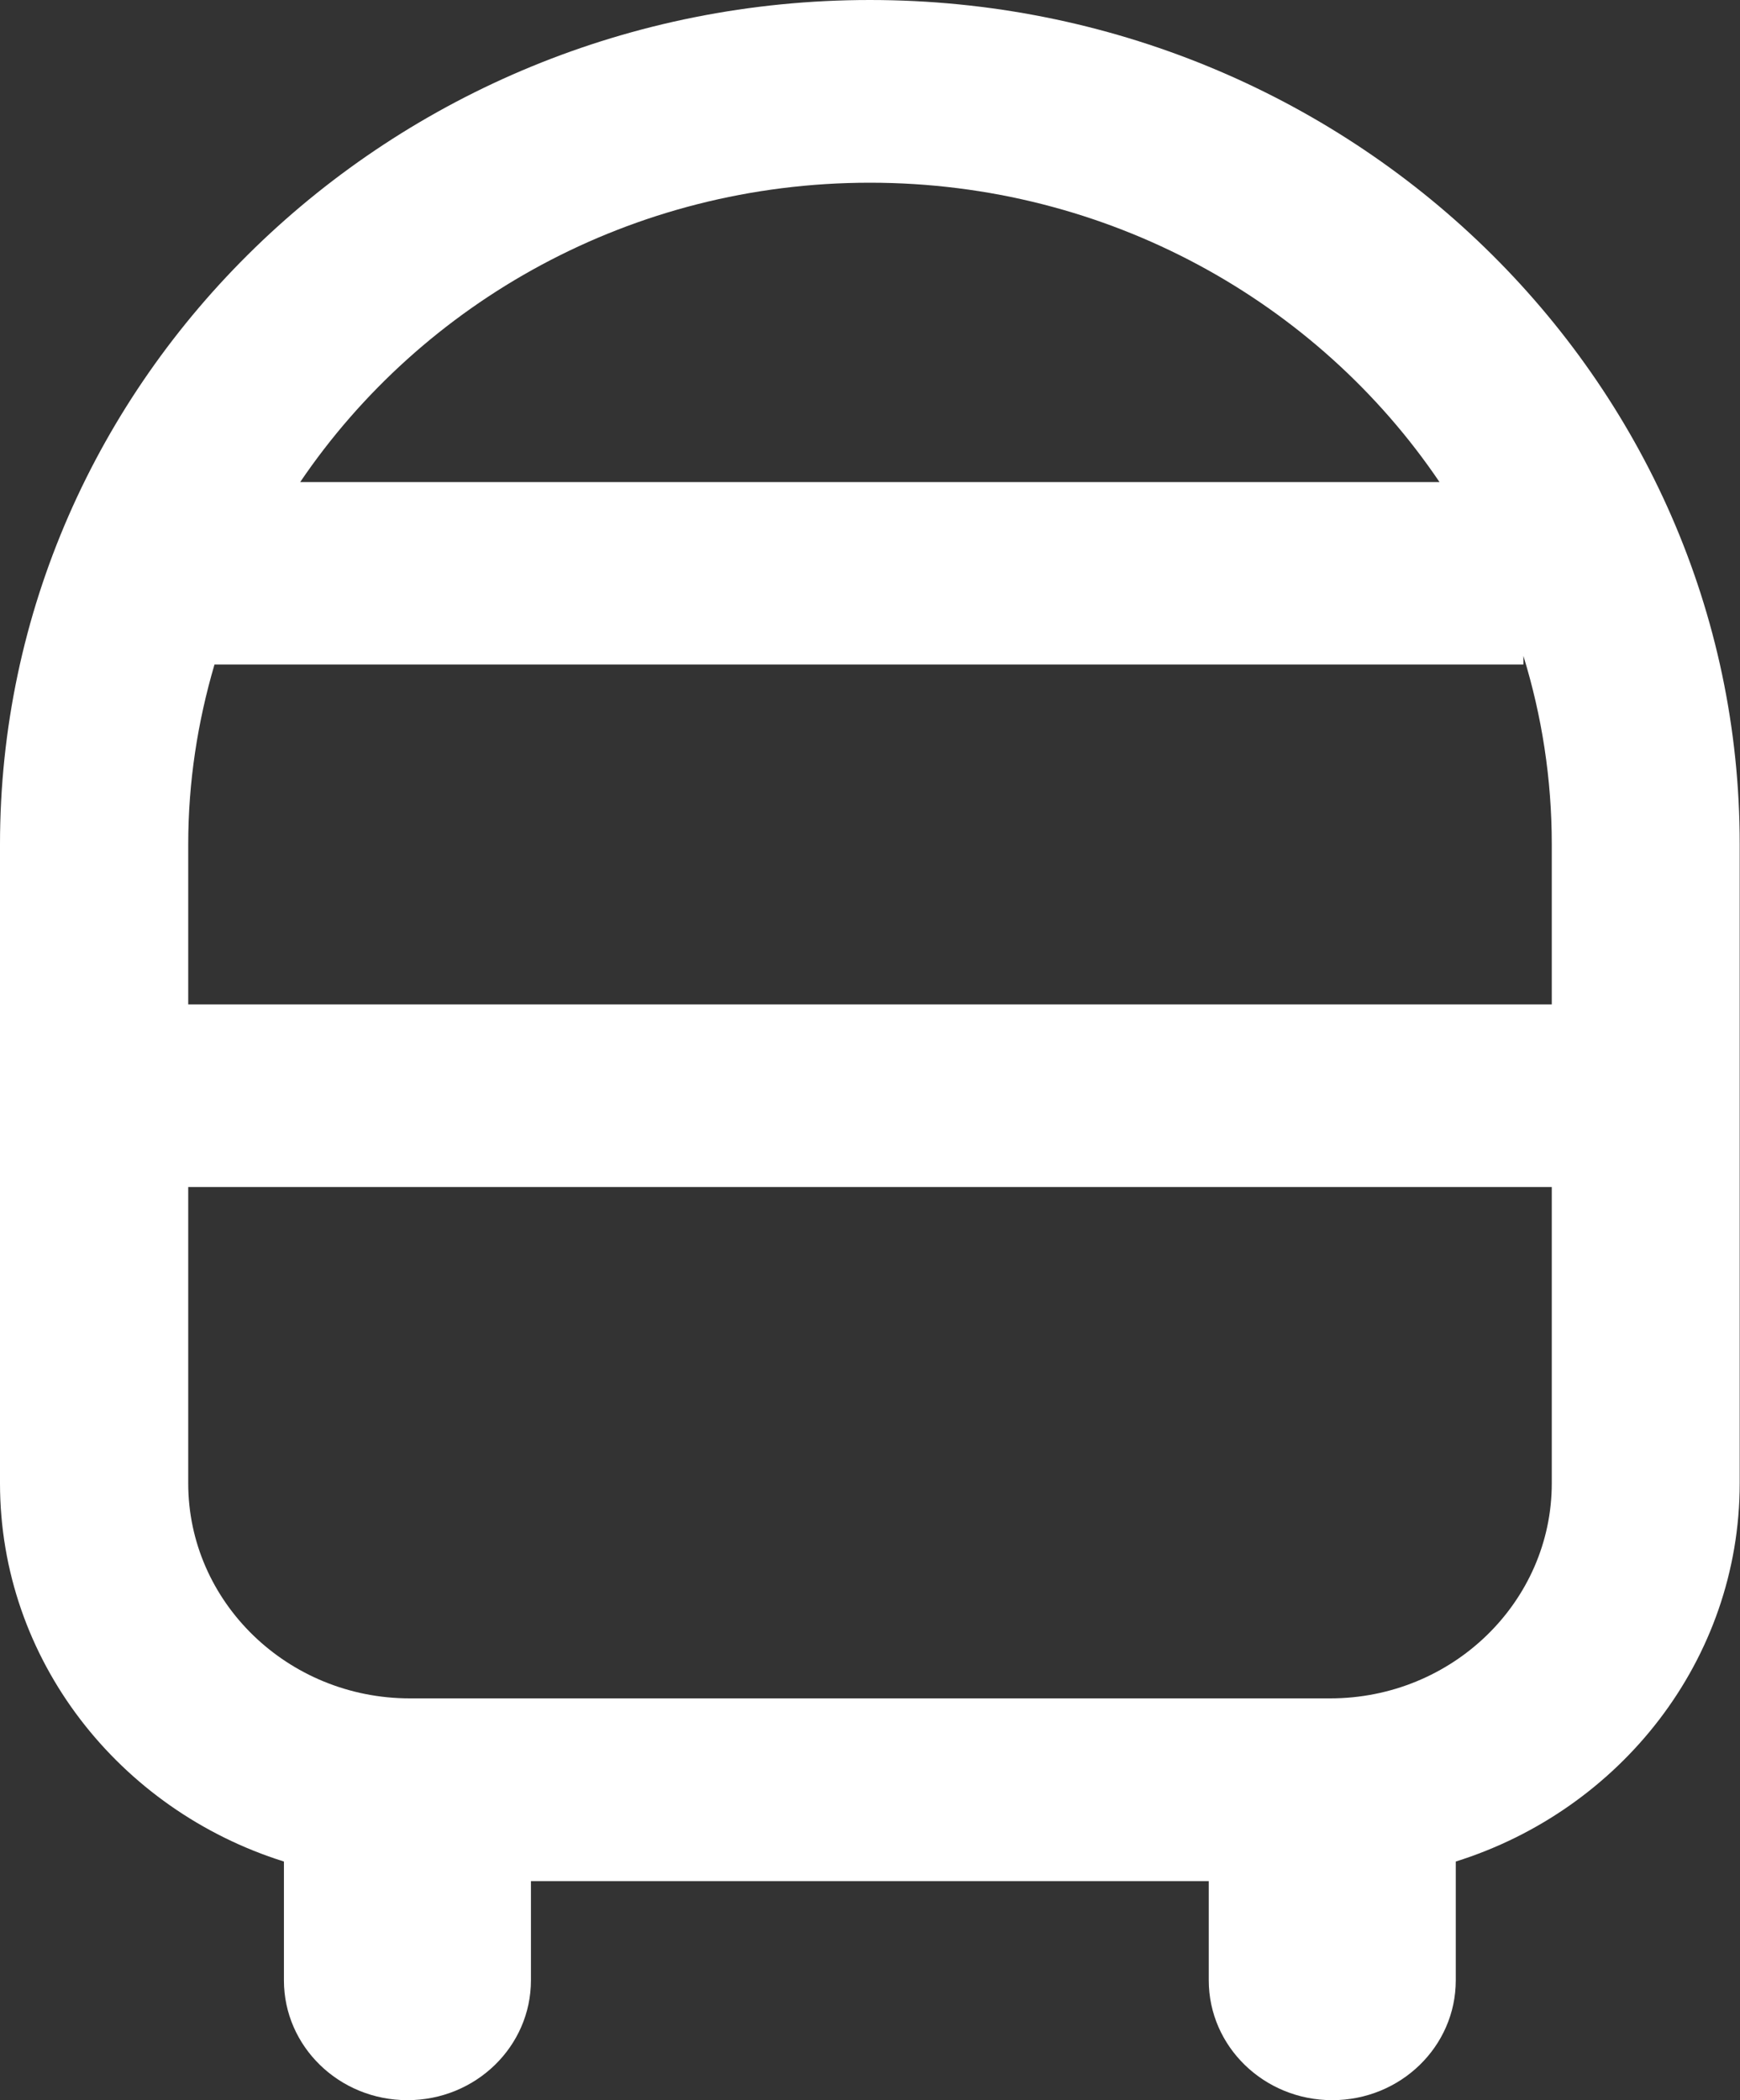 <svg width="29" height="35" viewBox="0 0 29 35" fill="none" xmlns="http://www.w3.org/2000/svg">
<rect x="0" y="0" width="29" height="35" fill="#333333" stroke="none"/>
<path d="M14.498 0C6.505 0 0 6.314 0 14.071V24.719C0 27.663 1.989 30.163 4.732 31.023V33.002C4.732 34.106 5.653 35 6.791 35C7.928 35 8.849 34.106 8.849 33.002V31.349H20.146V33.002C20.146 34.106 21.067 35 22.204 35C23.342 35 24.263 34.106 24.263 33.002V31.023C27.006 30.163 28.995 27.663 28.995 24.719V14.071C29 6.314 22.495 0 14.498 0ZM25.863 16.738H3.137V14.071C3.137 13.034 3.294 12.03 3.575 11.074H25.39V10.931C25.696 11.925 25.863 12.976 25.863 14.071V16.738ZM14.498 3.045C18.467 3.045 21.963 5.033 23.992 8.034H5.003C7.037 5.033 10.528 3.045 14.498 3.045ZM22.17 28.304H6.83C4.796 28.304 3.137 26.698 3.137 24.719V19.782H25.863V24.719C25.863 26.693 24.209 28.304 22.17 28.304Z" fill="white"/>
</svg>
